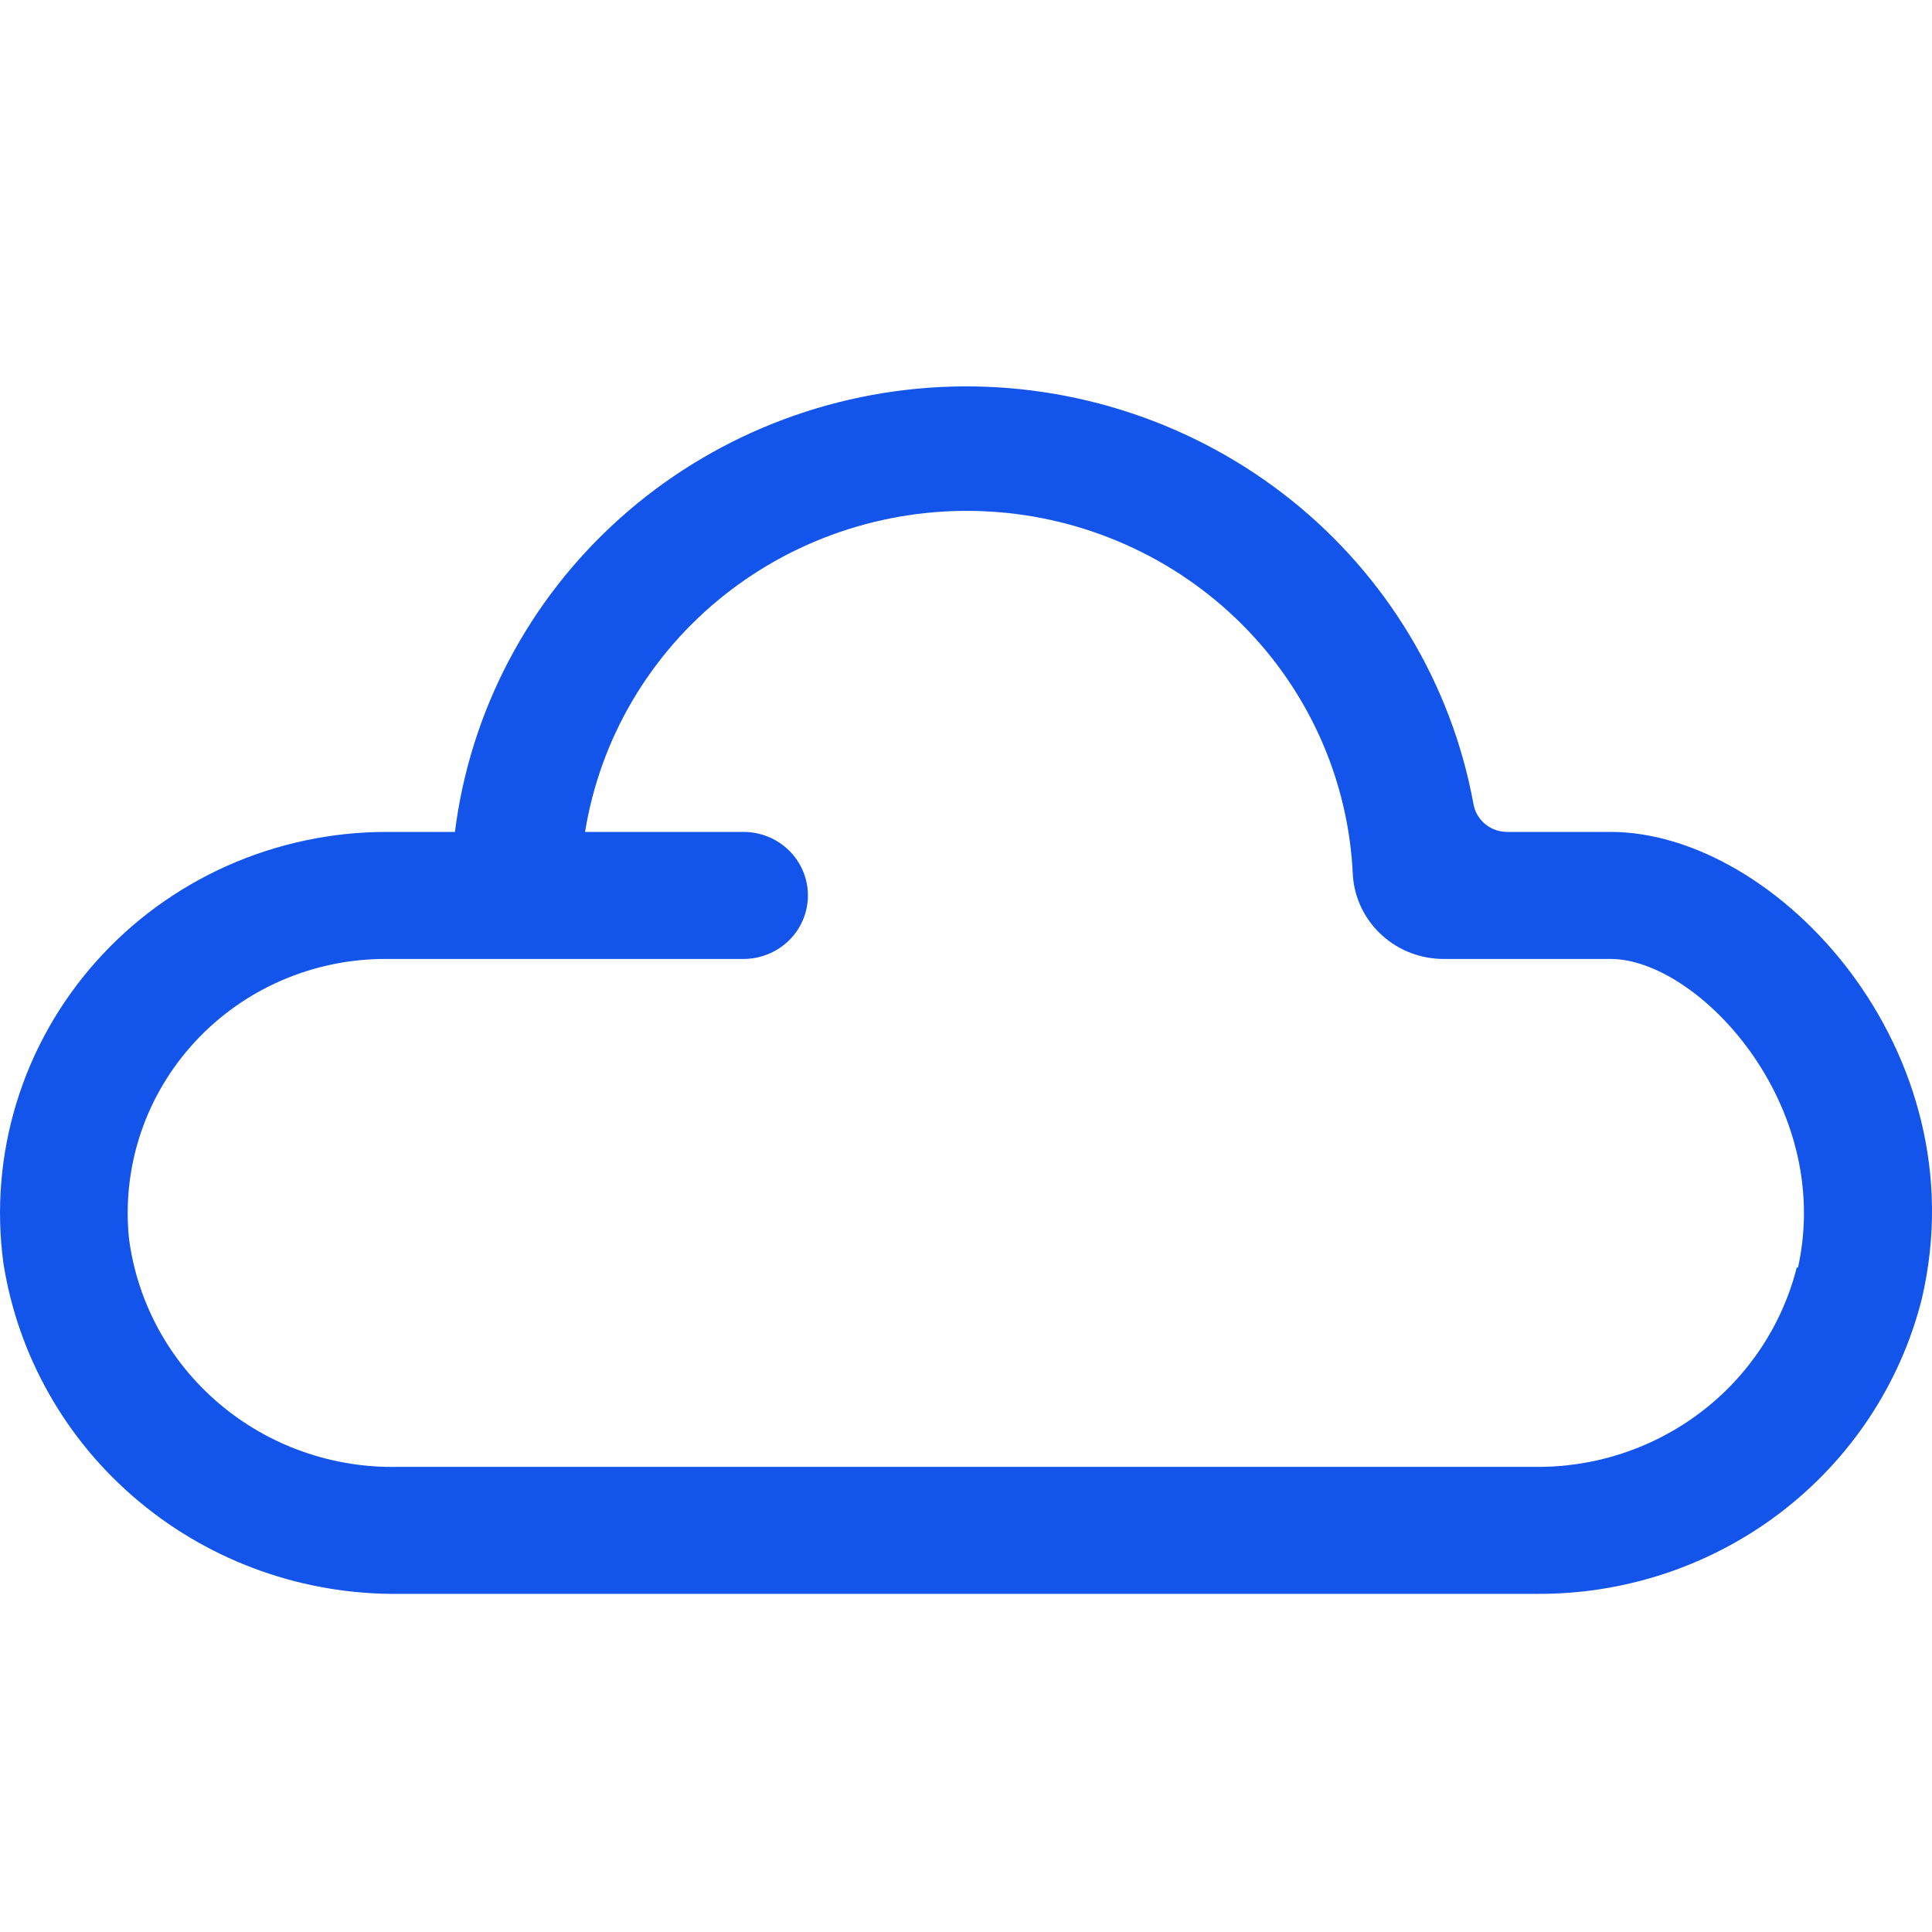<svg width="40" height="40" viewBox="0 0 40 40" fill="none" xmlns="http://www.w3.org/2000/svg">
<path d="M33.345 17.224H31.198C31.03 17.223 30.868 17.163 30.741 17.055C30.613 16.946 30.53 16.797 30.504 16.633C30.048 14.16 28.707 11.93 26.726 10.347C24.744 8.764 22.253 7.933 19.704 8.004C17.154 8.076 14.715 9.045 12.829 10.736C10.942 12.428 9.732 14.73 9.419 17.224H8.005C6.865 17.224 5.738 17.464 4.7 17.927C3.661 18.391 2.735 19.068 1.984 19.914C1.232 20.759 0.673 21.752 0.343 22.828C0.013 23.904 -0.08 25.036 0.07 26.15C0.372 28.076 1.369 29.83 2.879 31.088C4.388 32.347 6.308 33.025 8.285 32.999H31.785C33.62 33.017 35.408 32.425 36.86 31.319C38.312 30.212 39.343 28.655 39.787 26.9C41.001 21.747 36.786 17.224 33.345 17.224ZM37.2 26.242C36.898 27.435 36.197 28.492 35.209 29.241C34.221 29.991 33.005 30.389 31.758 30.37H8.245C6.887 30.4 5.565 29.933 4.536 29.059C3.506 28.185 2.842 26.966 2.67 25.638C2.596 24.904 2.678 24.164 2.912 23.464C3.147 22.764 3.528 22.12 4.031 21.575C4.534 21.029 5.148 20.594 5.832 20.298C6.517 20.001 7.257 19.85 8.005 19.854H15.394C15.747 19.854 16.087 19.715 16.337 19.468C16.587 19.222 16.727 18.888 16.727 18.539C16.727 18.19 16.587 17.856 16.337 17.609C16.087 17.363 15.747 17.224 15.394 17.224H12.113C12.425 15.293 13.453 13.545 14.999 12.319C16.545 11.094 18.497 10.477 20.478 10.59C22.458 10.703 24.326 11.538 25.718 12.931C27.11 14.324 27.927 16.178 28.01 18.131C28.044 18.605 28.261 19.047 28.616 19.367C28.971 19.687 29.436 19.861 29.918 19.854H33.345C35.146 19.854 37.973 22.851 37.226 26.242H37.2Z" fill="#1354EB"/>
</svg>
